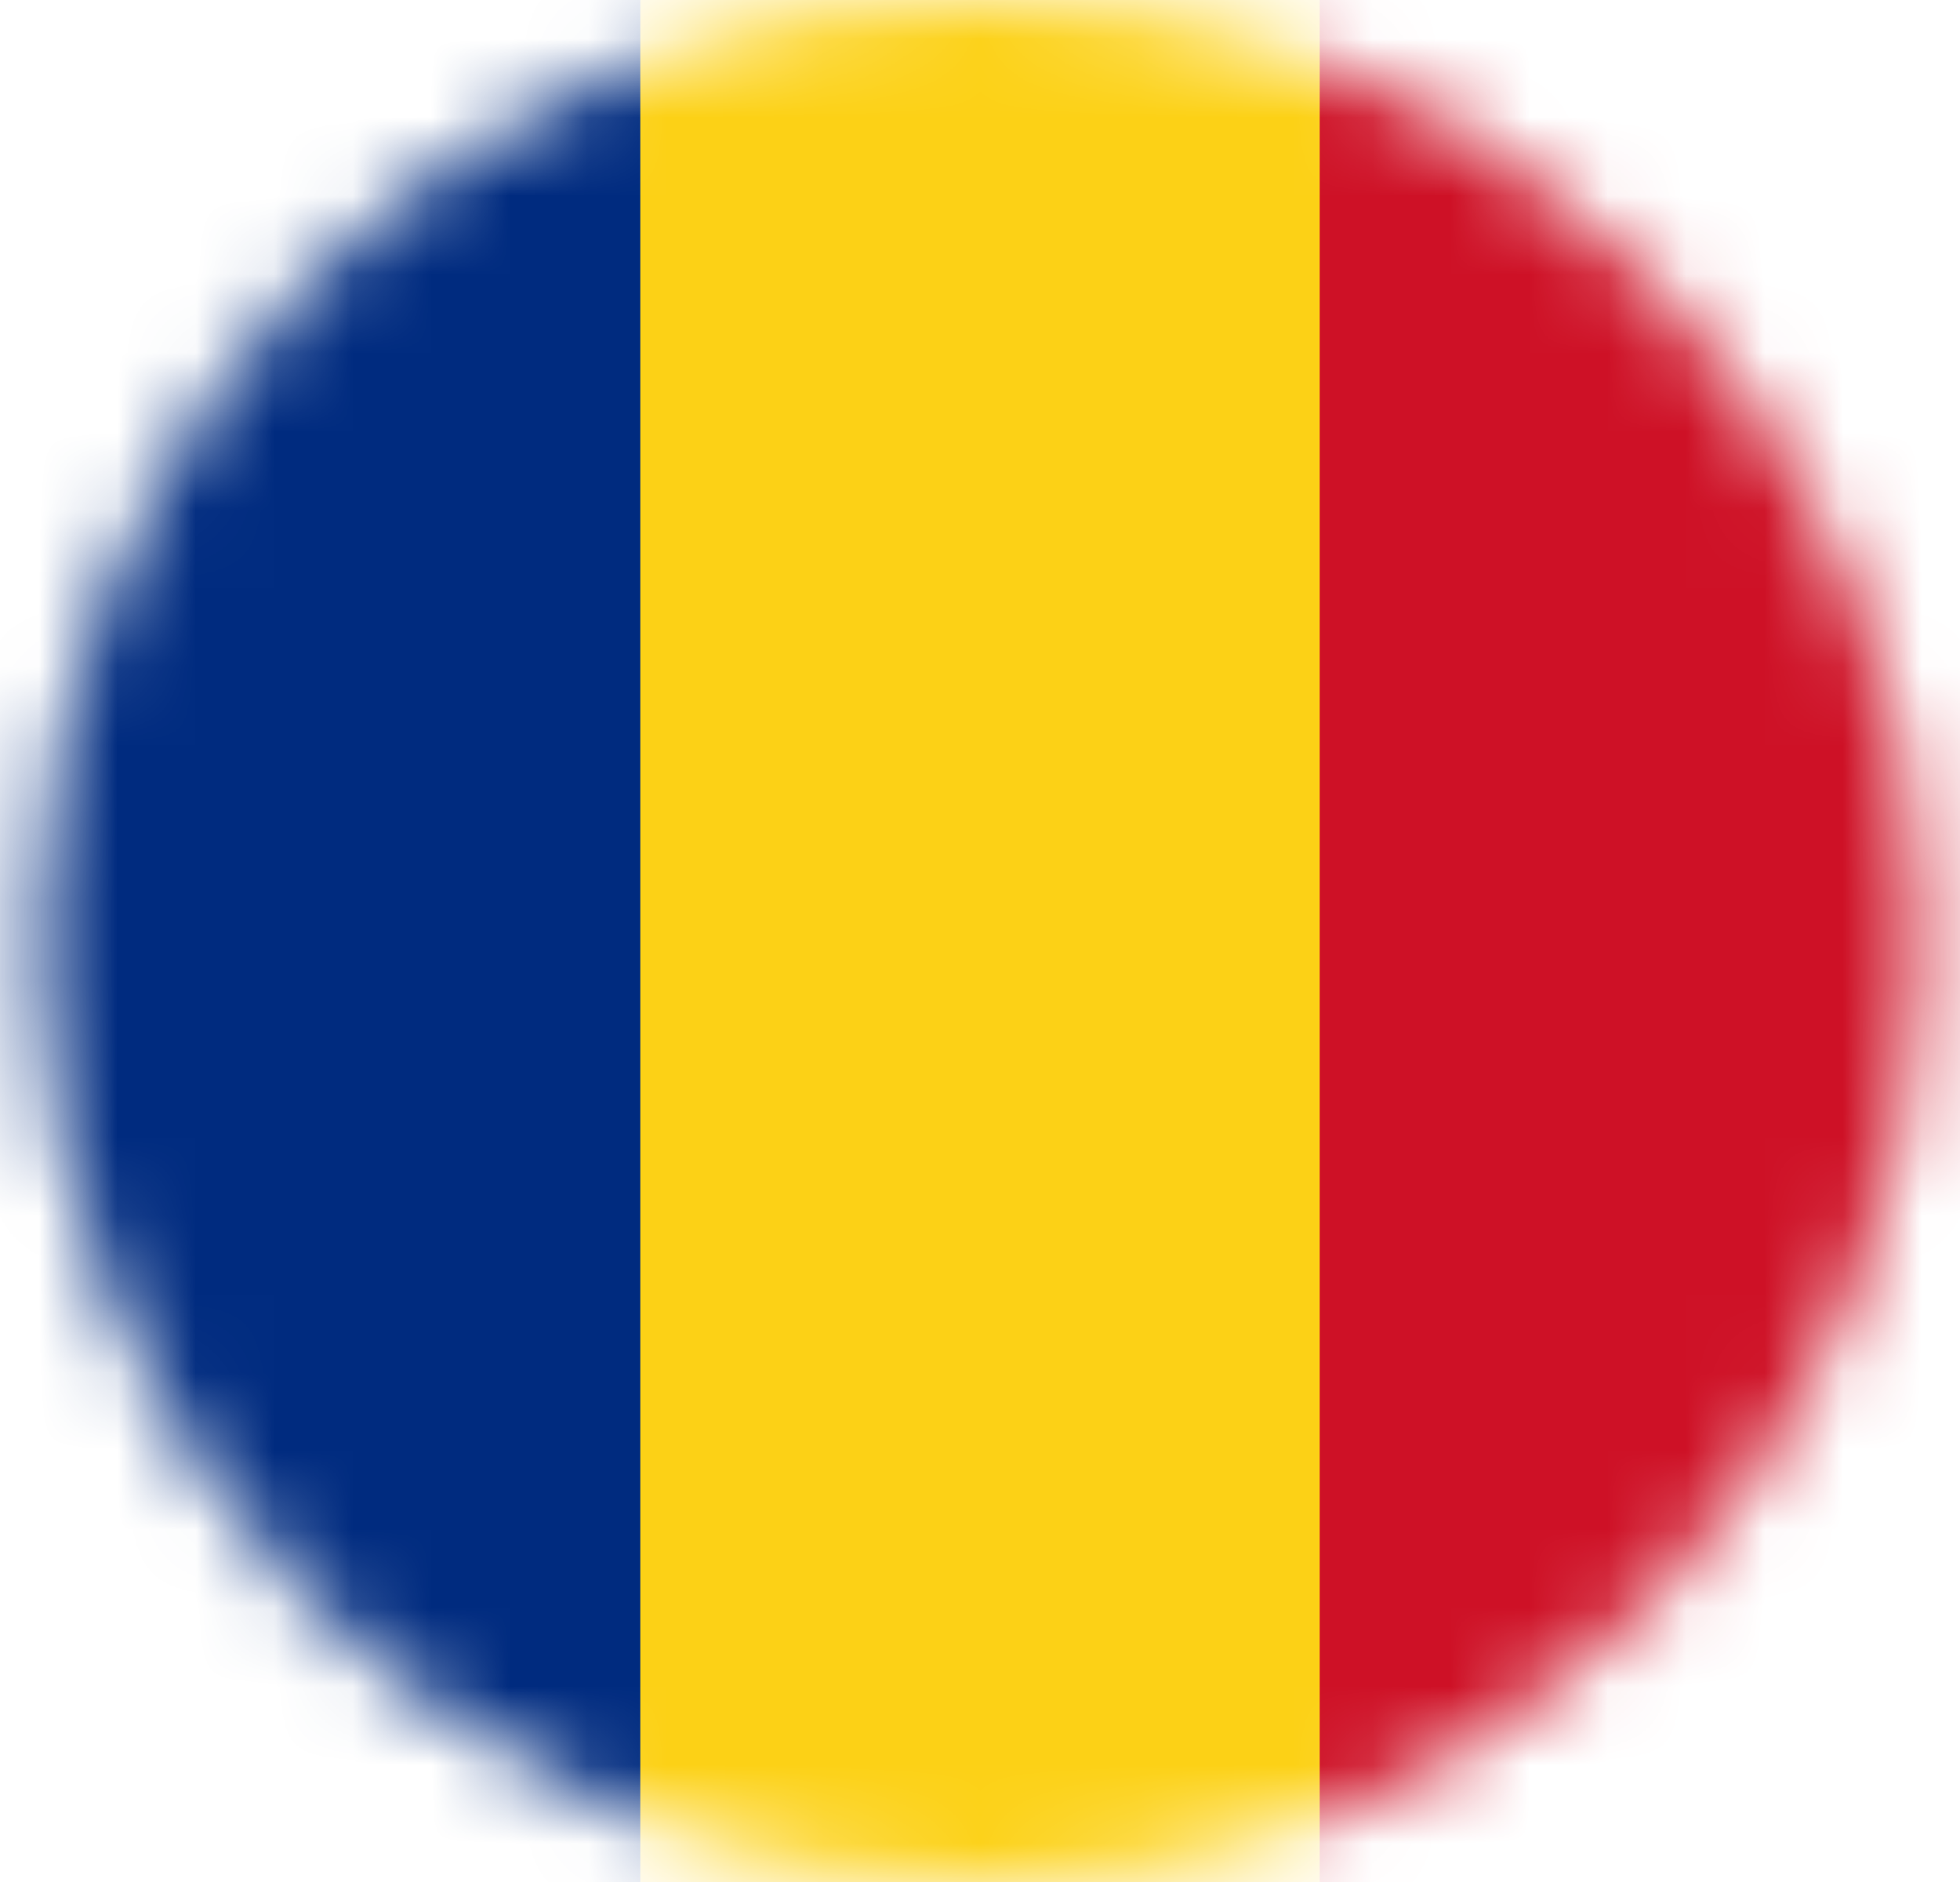 <svg width="25" height="24" viewBox="0 0 25 24" fill="none" xmlns="http://www.w3.org/2000/svg">
<mask id="mask0_1196_33224" style="mask-type:alpha" maskUnits="userSpaceOnUse" x="0" y="0" width="25" height="24">
<circle cx="12.5" cy="12" r="12" fill="#D9D9D9"/>
</mask>
<g mask="url(#mask0_1196_33224)">
<path d="M25.5 -4H-0.5V28.291H25.5V-4Z" fill="#002B7F"/>
<path d="M25.5 -4H8.167V28.291H25.5V-4Z" fill="#FCD116"/>
<path d="M25.5 -4H16.833V28.291H25.5V-4Z" fill="#CE1126"/>
</g>
</svg>
